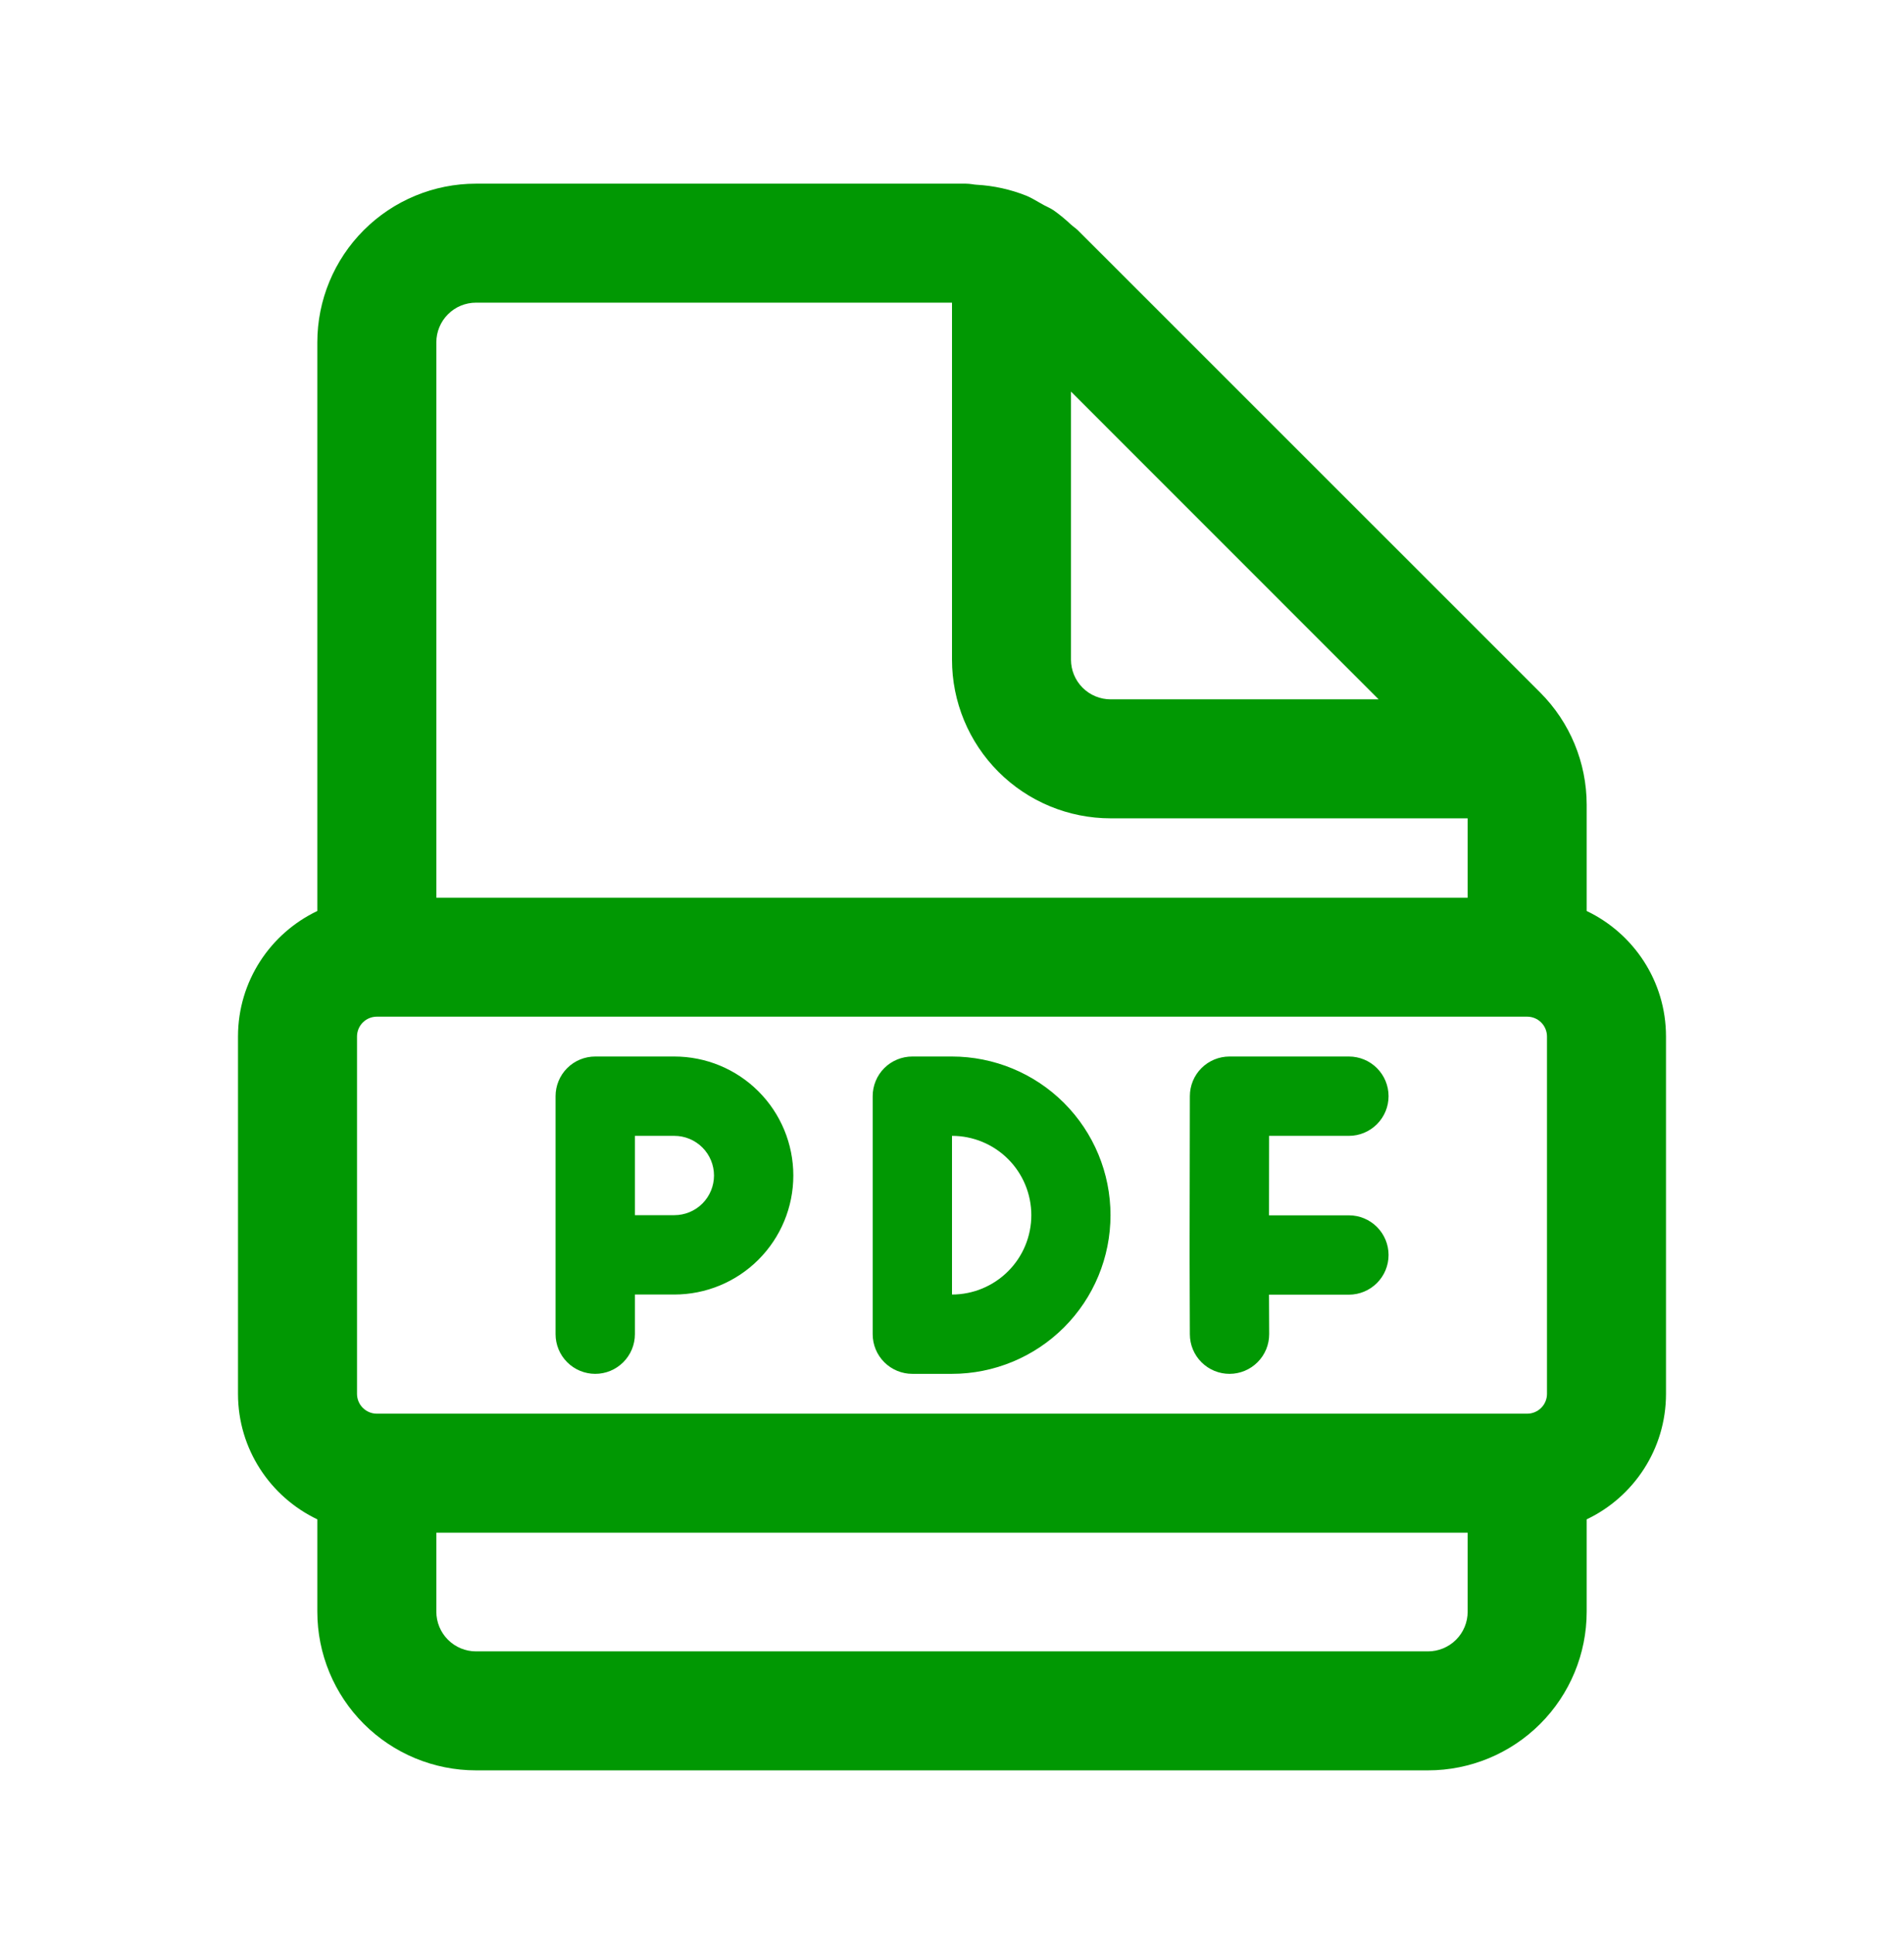 <svg width="65" height="66" viewBox="0 0 65 66" fill="none" xmlns="http://www.w3.org/2000/svg">
<path d="M20.321 36.067C19.962 36.067 19.617 36.209 19.363 36.463C19.109 36.717 18.966 37.062 18.966 37.421V45.546C18.966 45.905 19.109 46.249 19.363 46.503C19.617 46.757 19.962 46.9 20.321 46.9C20.68 46.9 21.024 46.757 21.278 46.503C21.532 46.249 21.675 45.905 21.675 45.546V44.192H23.021C24.098 44.192 25.132 43.764 25.893 43.002C26.655 42.24 27.083 41.207 27.083 40.129C27.083 39.052 26.655 38.018 25.893 37.257C25.132 36.495 24.098 36.067 23.021 36.067H20.321ZM23.021 41.483H21.675V38.775H23.021C23.38 38.775 23.724 38.918 23.978 39.172C24.232 39.425 24.375 39.77 24.375 40.129C24.375 40.488 24.232 40.833 23.978 41.087C23.724 41.341 23.38 41.483 23.021 41.483ZM40.62 37.421C40.62 37.062 40.762 36.717 41.016 36.463C41.27 36.209 41.615 36.067 41.974 36.067H46.05C46.409 36.067 46.753 36.209 47.007 36.463C47.261 36.717 47.404 37.062 47.404 37.421C47.404 37.78 47.261 38.124 47.007 38.378C46.753 38.632 46.409 38.775 46.05 38.775H43.325L43.322 41.489H46.05C46.409 41.489 46.753 41.631 47.007 41.885C47.261 42.139 47.404 42.484 47.404 42.843C47.404 43.202 47.261 43.547 47.007 43.8C46.753 44.054 46.409 44.197 46.05 44.197H43.322L43.328 45.543C43.328 45.721 43.294 45.897 43.226 46.062C43.158 46.226 43.059 46.375 42.933 46.501C42.68 46.756 42.336 46.899 41.977 46.9C41.617 46.901 41.273 46.759 41.018 46.505C40.764 46.252 40.62 45.908 40.62 45.548L40.611 42.846V42.84L40.62 37.418V37.421ZM31.146 36.067C30.787 36.067 30.442 36.209 30.188 36.463C29.934 36.717 29.792 37.062 29.792 37.421V45.546C29.792 45.905 29.934 46.249 30.188 46.503C30.442 46.757 30.787 46.9 31.146 46.9H32.495C33.931 46.9 35.309 46.329 36.325 45.313C37.341 44.298 37.911 42.92 37.911 41.483C37.911 40.047 37.341 38.669 36.325 37.653C35.309 36.637 33.931 36.067 32.495 36.067H31.146ZM32.5 44.192V38.775C33.218 38.775 33.907 39.06 34.415 39.568C34.923 40.076 35.208 40.765 35.208 41.483C35.208 42.202 34.923 42.891 34.415 43.398C33.907 43.906 33.218 44.192 32.5 44.192ZM54.167 55.02V51.867C55.767 51.106 56.875 49.473 56.875 47.583V35.384C56.875 33.494 55.767 31.863 54.167 31.099V27.47C54.166 26.034 53.596 24.656 52.58 23.641L36.793 7.857C36.751 7.818 36.706 7.782 36.66 7.748C36.627 7.722 36.594 7.695 36.562 7.667C36.376 7.491 36.178 7.328 35.969 7.18C35.9 7.135 35.828 7.095 35.753 7.06L35.623 6.995L35.487 6.917C35.341 6.833 35.192 6.746 35.038 6.681C34.498 6.466 33.928 6.34 33.348 6.307C33.294 6.304 33.241 6.298 33.188 6.288C33.114 6.277 33.04 6.271 32.966 6.27H16.25C14.813 6.27 13.436 6.84 12.42 7.856C11.404 8.872 10.833 10.25 10.833 11.686V31.099C9.233 31.861 8.125 33.494 8.125 35.384V47.583C8.125 49.473 9.233 51.103 10.833 51.867V55.02C10.833 56.456 11.404 57.834 12.42 58.85C13.436 59.865 14.813 60.436 16.25 60.436H48.75C50.187 60.436 51.564 59.865 52.58 58.85C53.596 57.834 54.167 56.456 54.167 55.02ZM48.75 56.374H16.25C15.891 56.374 15.546 56.231 15.293 55.977C15.039 55.723 14.896 55.379 14.896 55.02V52.322H50.104V55.02C50.104 55.379 49.962 55.723 49.708 55.977C49.454 56.231 49.109 56.374 48.75 56.374ZM50.104 27.936V30.645H14.896V11.686C14.896 11.327 15.039 10.983 15.293 10.729C15.546 10.475 15.891 10.332 16.25 10.332H32.5V22.52C32.5 23.956 33.071 25.334 34.087 26.35C35.102 27.366 36.48 27.936 37.917 27.936H50.104ZM47.065 23.874H37.917C37.557 23.874 37.213 23.731 36.959 23.477C36.705 23.223 36.562 22.879 36.562 22.52V13.368L47.065 23.874ZM12.865 34.707H52.135C52.315 34.707 52.487 34.778 52.614 34.905C52.741 35.032 52.812 35.205 52.812 35.384V47.583C52.812 47.762 52.741 47.934 52.614 48.061C52.487 48.188 52.315 48.26 52.135 48.26H12.865C12.685 48.26 12.513 48.188 12.386 48.061C12.259 47.934 12.188 47.762 12.188 47.583V35.384C12.188 35.205 12.259 35.032 12.386 34.905C12.513 34.778 12.685 34.707 12.865 34.707Z" fill="#019803"/>
</svg>

